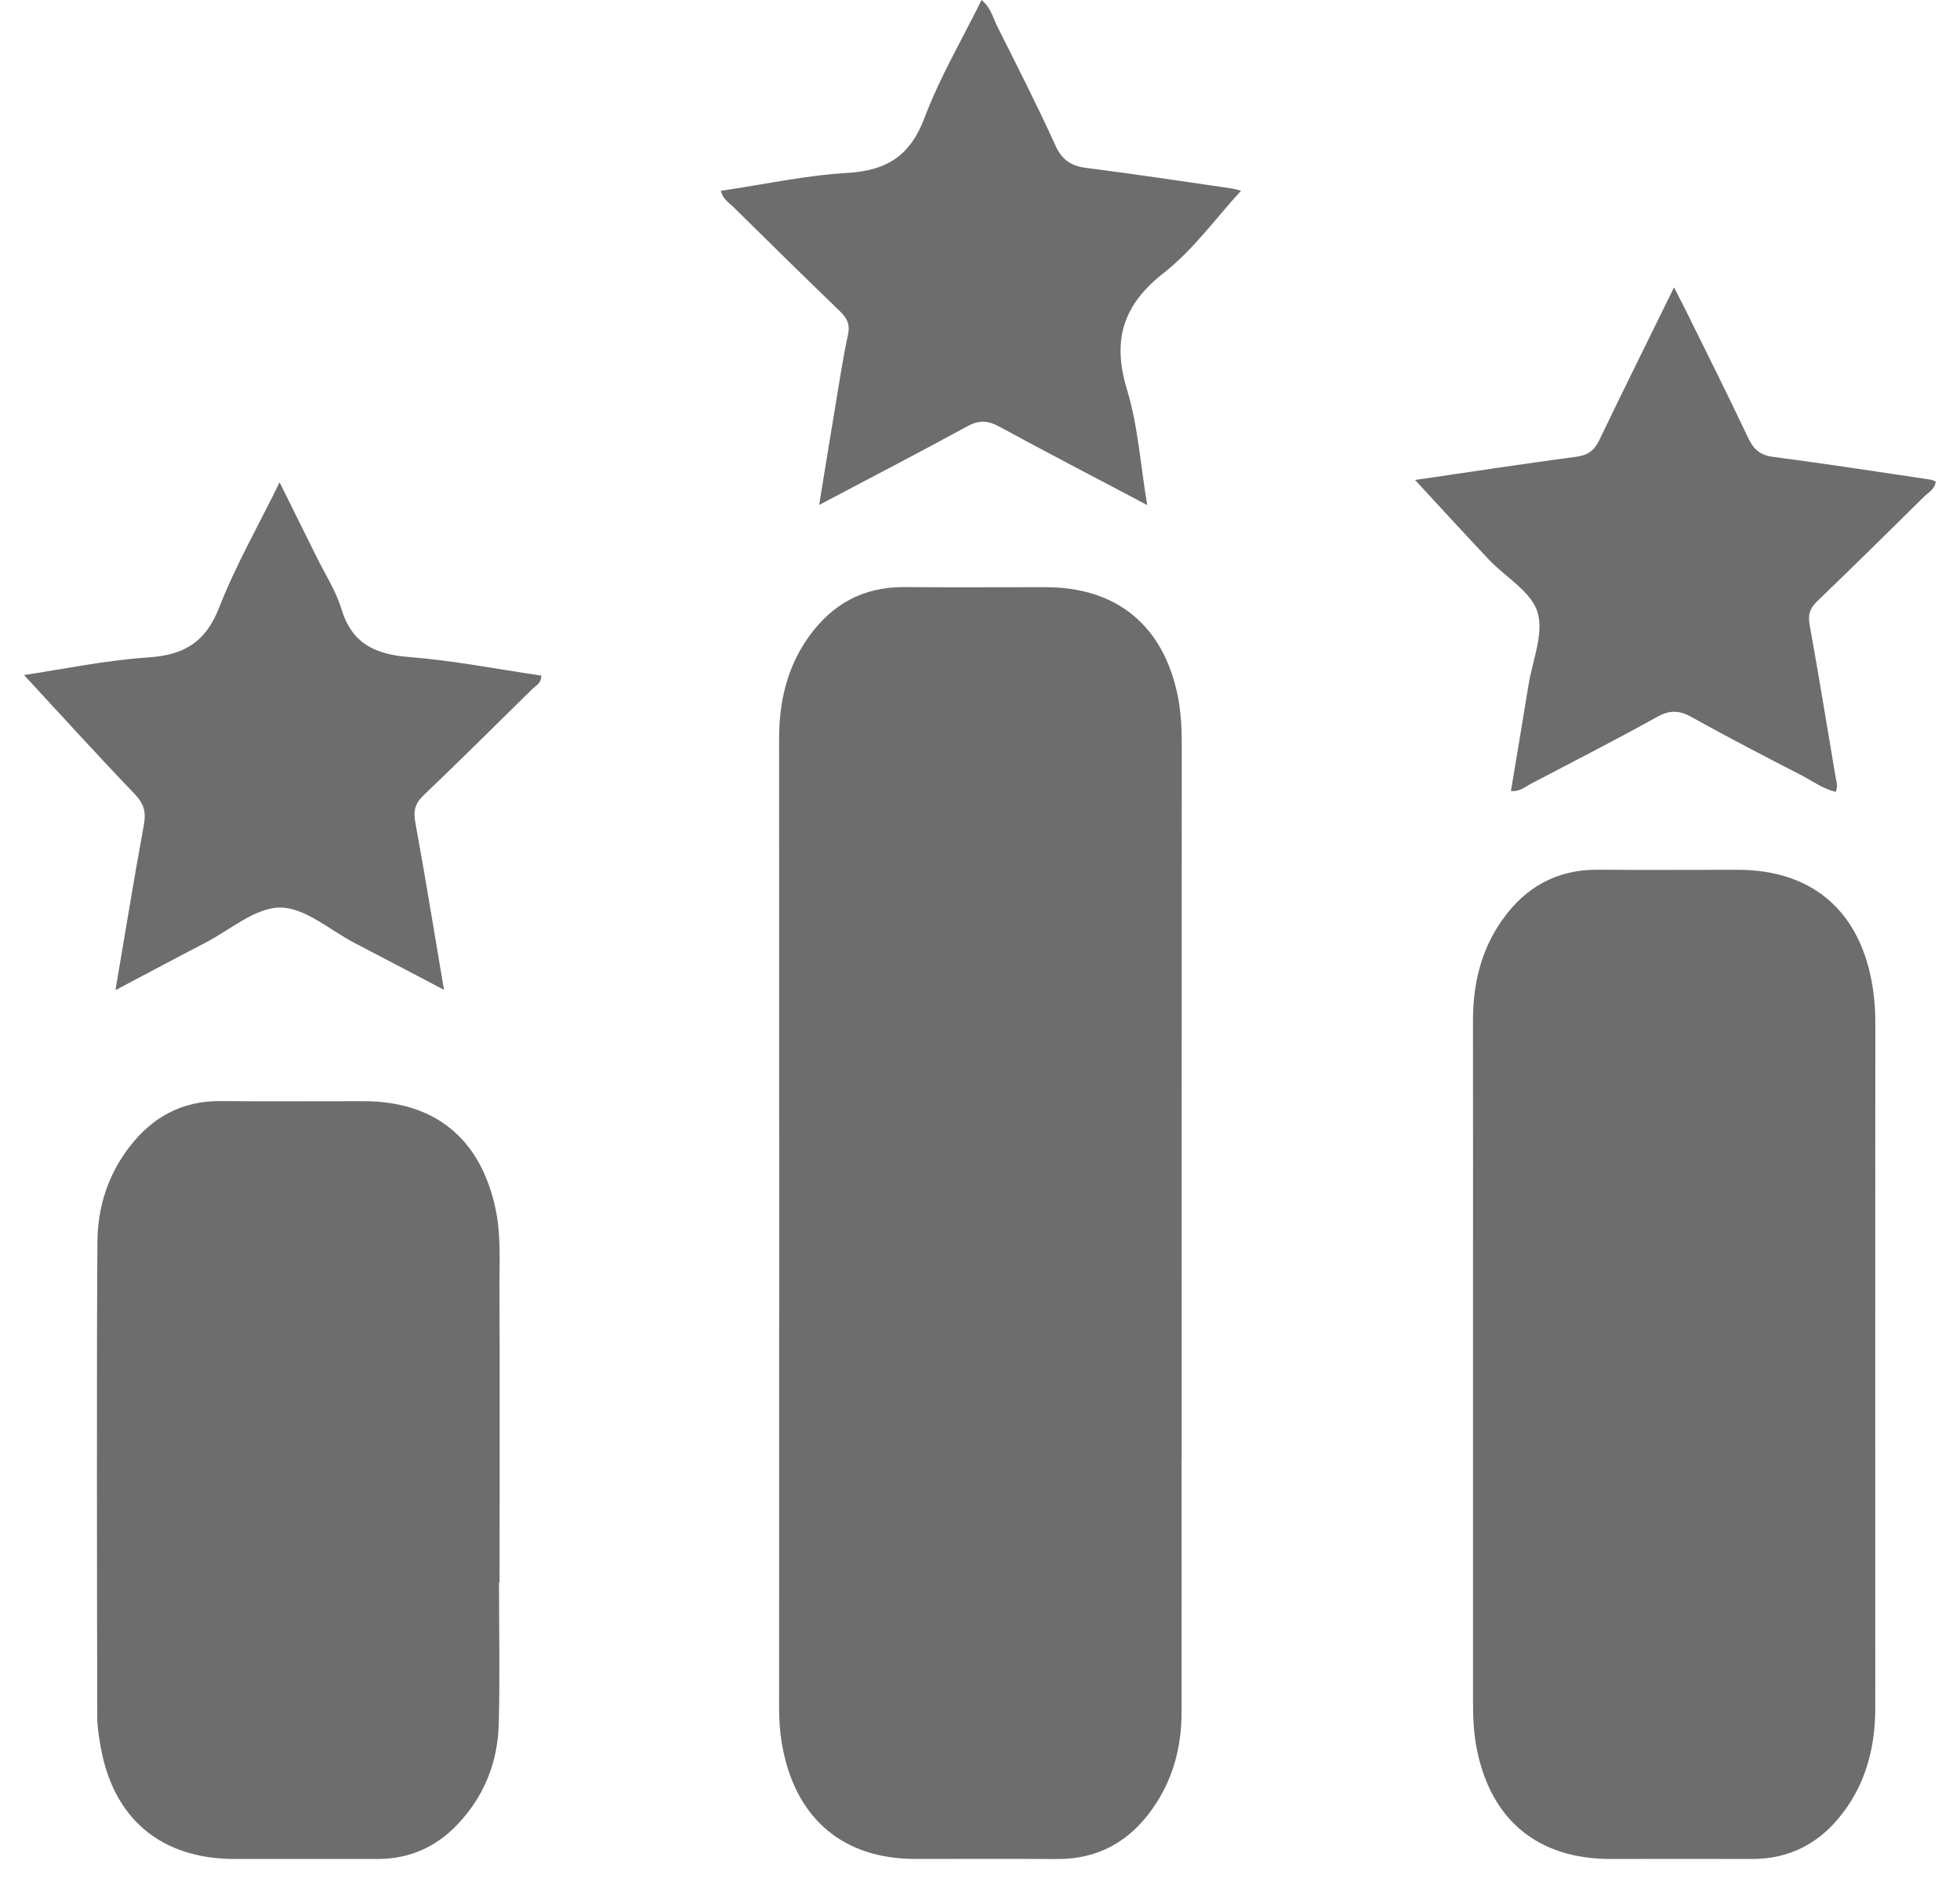 <svg width="58" height="56" viewBox="0 0 58 56" fill="none" xmlns="http://www.w3.org/2000/svg">
<path d="M33.945 14.941C32.389 14.119 30.968 13.382 29.562 12.617C29.23 12.437 28.97 12.425 28.633 12.608C27.211 13.383 25.773 14.129 24.24 14.939C24.41 13.903 24.561 12.965 24.717 12.029C24.836 11.319 24.941 10.607 25.093 9.905C25.16 9.598 25.068 9.414 24.86 9.213C23.798 8.189 22.747 7.155 21.697 6.119C21.566 5.991 21.392 5.893 21.33 5.646C22.586 5.459 23.824 5.19 25.076 5.116C26.238 5.047 26.934 4.613 27.359 3.484C27.809 2.288 28.469 1.171 29.046 0C29.315 0.217 29.384 0.524 29.515 0.788C30.1 1.955 30.693 3.117 31.232 4.304C31.431 4.743 31.704 4.912 32.156 4.969C33.577 5.149 34.994 5.365 36.41 5.57C36.556 5.59 36.696 5.639 36.724 5.644C35.987 6.444 35.313 7.391 34.435 8.077C33.216 9.031 32.907 10.078 33.354 11.542C33.674 12.597 33.745 13.727 33.947 14.939L33.945 14.941Z" fill="#6D6D6D"/>
<path d="M41.874 14.2C43.432 13.973 45.034 13.728 46.641 13.514C46.983 13.469 47.174 13.336 47.322 13.029C48.034 11.548 48.765 10.075 49.538 8.502C49.681 8.783 49.789 8.986 49.89 9.192C50.51 10.448 51.137 11.699 51.736 12.964C51.899 13.307 52.096 13.47 52.489 13.52C54.04 13.72 55.587 13.963 57.136 14.191C57.185 14.199 57.23 14.226 57.283 14.247C57.254 14.476 57.068 14.564 56.94 14.691C55.891 15.728 54.839 16.764 53.776 17.786C53.563 17.99 53.495 18.18 53.549 18.48C53.819 19.97 54.061 21.466 54.313 22.959C54.338 23.106 54.397 23.252 54.323 23.427C53.952 23.342 53.649 23.115 53.321 22.944C52.232 22.381 51.14 21.82 50.07 21.221C49.699 21.013 49.416 20.998 49.035 21.211C47.798 21.898 46.536 22.541 45.283 23.199C45.121 23.285 44.976 23.422 44.711 23.405C44.885 22.354 45.062 21.314 45.23 20.273C45.347 19.546 45.692 18.743 45.498 18.11C45.311 17.501 44.55 17.076 44.057 16.554C43.32 15.775 42.598 14.982 41.873 14.199L41.874 14.2Z" fill="#6D6D6D"/>
<path d="M3.417 29.293C3.713 27.555 3.969 25.971 4.259 24.393C4.327 24.019 4.256 23.774 3.987 23.493C2.863 22.322 1.774 21.119 0.711 19.971C1.81 19.808 3.096 19.537 4.394 19.449C5.45 19.378 6.083 19.001 6.484 17.977C6.968 16.738 7.635 15.572 8.274 14.27C8.675 15.078 9.024 15.78 9.372 16.484C9.623 16.992 9.94 17.481 10.103 18.016C10.415 19.043 11.1 19.359 12.101 19.438C13.412 19.541 14.713 19.797 16.017 19.987C16.026 20.217 15.846 20.29 15.736 20.4C14.673 21.449 13.612 22.499 12.533 23.531C12.284 23.768 12.227 23.988 12.29 24.328C12.585 25.941 12.846 27.561 13.138 29.284C12.197 28.791 11.351 28.343 10.503 27.904C9.768 27.522 9.031 26.853 8.293 26.85C7.557 26.847 6.814 27.51 6.079 27.89C5.229 28.33 4.387 28.782 3.42 29.292L3.417 29.293Z" fill="#6D6D6D"/>
<path d="M43.589 38.854C43.589 34.973 43.592 34.094 43.588 30.213C43.586 29.129 43.819 28.117 44.452 27.22C45.139 26.246 46.07 25.72 47.292 25.731C48.668 25.742 50.044 25.733 51.42 25.733C53.567 25.733 54.968 26.885 55.377 28.987C55.456 29.399 55.494 29.814 55.494 30.237C55.491 37.997 55.491 42.758 55.493 50.518C55.493 51.659 55.231 52.72 54.528 53.643C53.855 54.526 52.971 55.001 51.84 54.998C50.445 54.993 49.052 54.998 47.657 54.998C45.508 54.998 44.119 53.849 43.701 51.744C43.608 51.275 43.589 50.806 43.589 50.331C43.589 46.506 43.589 42.679 43.589 38.854Z" fill="#6D6D6D"/>
<path d="M34.964 43.185C34.964 45.682 34.967 48.178 34.964 50.675C34.964 51.702 34.704 52.659 34.108 53.507C33.422 54.483 32.492 55.009 31.269 55C29.874 54.99 28.479 54.997 27.084 54.997C24.999 54.997 23.61 53.862 23.18 51.81C23.09 51.381 23.055 50.947 23.055 50.507C23.058 45.624 23.059 26.739 23.055 21.856C23.055 20.772 23.284 19.758 23.917 18.861C24.604 17.887 25.534 17.36 26.757 17.369C28.152 17.381 29.547 17.372 30.942 17.372C33.038 17.372 34.417 18.499 34.845 20.556C34.942 21.022 34.97 21.492 34.97 21.969C34.967 24.374 34.968 40.78 34.968 43.185H34.967H34.964Z" fill="#6D6D6D"/>
<path d="M14.767 46.817C14.767 48.22 14.797 49.622 14.758 51.023C14.727 52.15 14.32 53.157 13.53 53.985C12.894 54.651 12.11 54.998 11.178 54.998C9.765 54.996 8.353 54.998 6.94 54.998C4.775 54.998 3.355 53.813 2.98 51.685C2.93 51.399 2.88 51.108 2.878 50.819C2.871 48.123 2.858 39.427 2.883 36.732C2.892 35.71 3.196 34.756 3.83 33.932C4.504 33.057 5.377 32.568 6.515 32.576C7.927 32.588 9.34 32.579 10.753 32.579C12.847 32.579 14.187 33.656 14.649 35.691C14.845 36.556 14.769 37.432 14.78 38.304C14.792 39.141 14.783 45.98 14.783 46.817H14.769H14.767Z" fill="#6D6D6D"/>
</svg>

